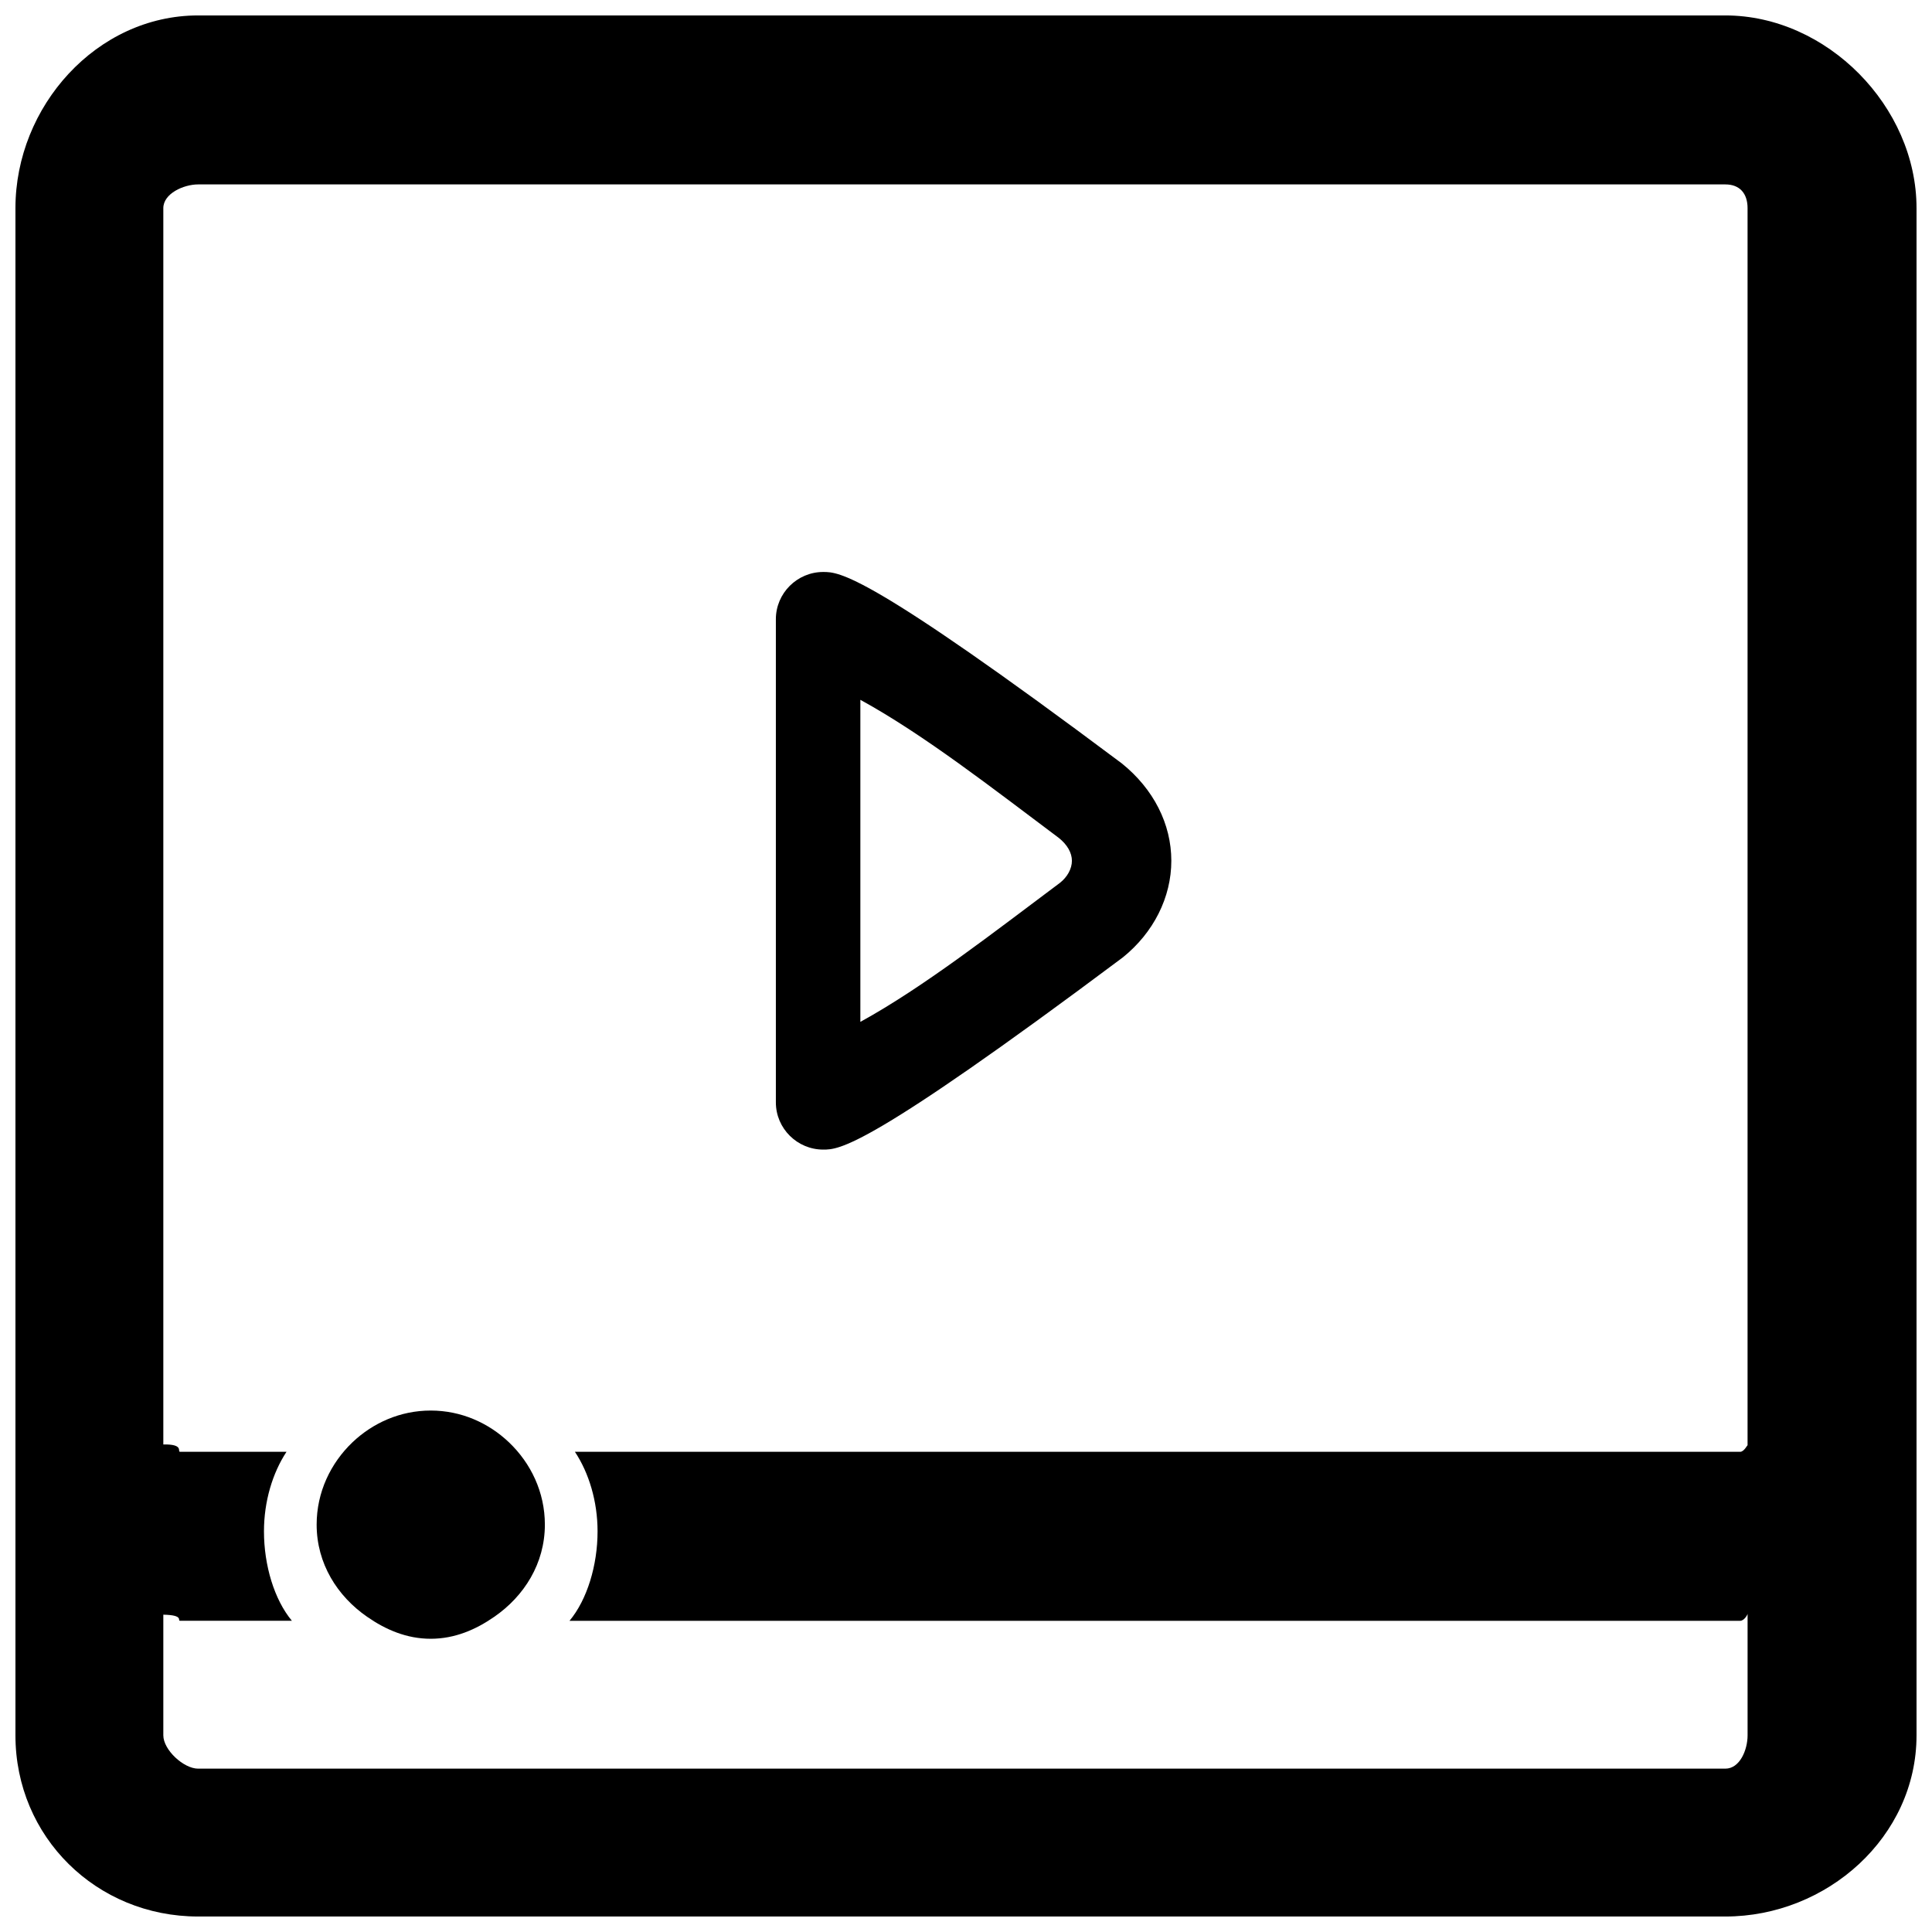 <?xml version="1.0" encoding="UTF-8"?>
<!-- The Best Svg Icon site in the world: iconSvg.co, Visit us! https://iconsvg.co -->
<svg width="800px" height="800px" version="1.1" viewBox="144 144 512 512" xmlns="http://www.w3.org/2000/svg">
 <defs>
  <clipPath id="a">
   <path d="m148.09 148.09h503.81v503.81h-503.81z"/>
  </clipPath>
 </defs>
 <g clip-path="url(#a)">
  <path d="m601.22 148.09h-404.71c-26.934 0-48.418 24.145-48.418 51.074v404.72c0 26.926 21.484 48.012 48.418 48.012h404.71c26.941 0 50.68-21.086 50.68-48.012v-404.72c0-26.93-23.738-51.074-50.684-51.074zm5.902 378.95c0-0.246-0.902 1.703-1.953 1.703h-308.81c3.707 5.598 6 13.121 6 21.082 0 9.02-2.769 18.105-7.43 23.703h310.25c1.047-0.004 1.949-1.621 1.949-1.859v32.215c0 3.84-2.043 8.828-5.902 8.828h-404.71c-3.863 0-9.234-4.988-9.234-8.828v-31.977c5.598 0.105 3.644 1.617 4.434 1.617h29.641c-4.664-5.598-7.402-14.684-7.402-23.703 0-7.961 2.289-15.484 5.973-21.082h-28.215c-0.785 0.004 1.168-2.051-4.43-1.945v-327.63c0-3.867 5.371-6.293 9.234-6.293h404.71c3.856 0 5.898 2.426 5.898 6.293z"/>
 </g>
 <path d="m441.25 346.28c-67.734-50.699-74.871-50.699-79.094-50.699-6.887 0-12.543 5.613-12.543 12.512v128.06c0 6.898 5.66 12.5 12.543 12.5 4.223 0 11.332 0 79.41-50.934 8.152-6.57 12.848-15.922 12.848-25.598 0.004-9.707-4.672-19.027-13.164-25.84zm-16.34 31.672c-17.59 13.141-36.109 27.637-52.906 36.855v-85.348c16.793 9.188 35.211 23.578 52.574 36.582 2.262 1.797 3.488 3.957 3.488 6.078s-1.223 4.305-3.156 5.832z"/>
 <path d="m258.14 517.81c-8.066 0-15.316 3.269-20.738 8.418-5.781 5.531-9.488 13.223-9.488 21.809 0 10.332 5.492 18.973 13.367 24.422 4.883 3.402 10.469 5.832 16.859 5.832 6.394 0 11.969-2.43 16.859-5.832 7.894-5.457 13.395-14.094 13.395-24.422 0-8.582-3.707-16.273-9.516-21.809-5.418-5.148-12.664-8.418-20.738-8.418z"/>
</svg>